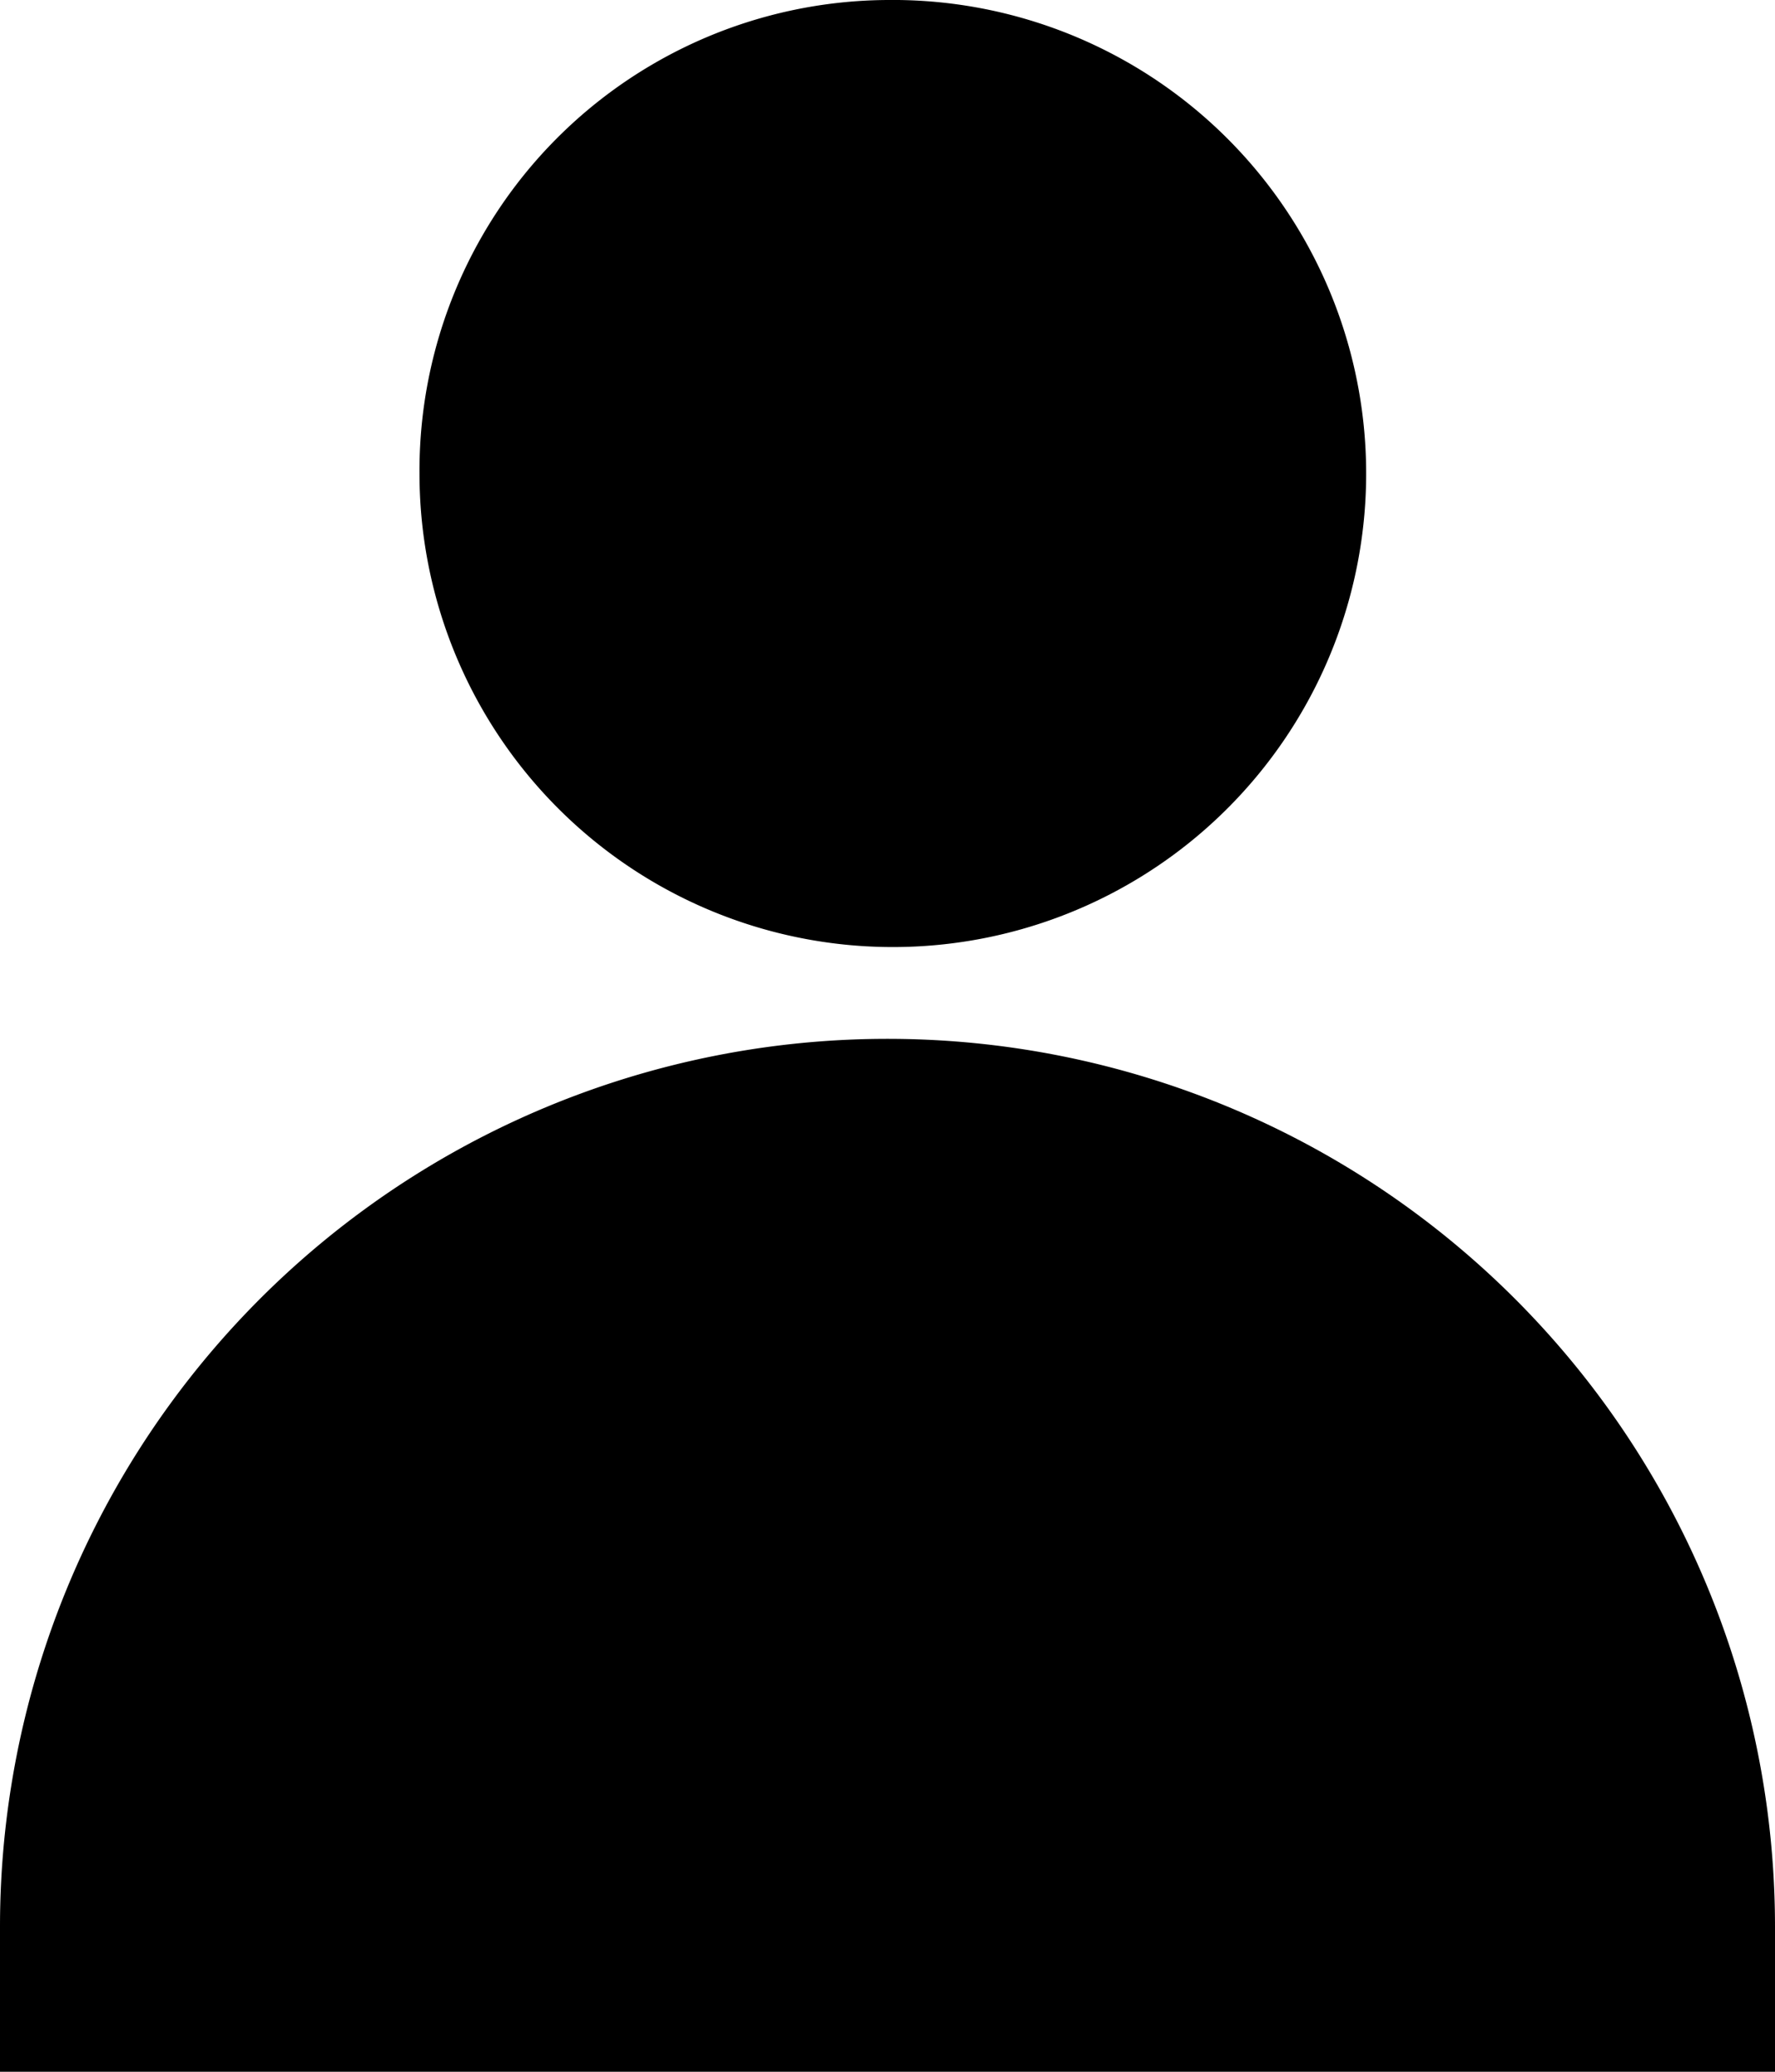 <svg xmlns="http://www.w3.org/2000/svg" width="12" height="14" viewBox="0 0 12 14" data-inject-url="https://www.pocomagnetic.com/wstmart/home/view/default/svg/name-icon.svg" datatype="img">
                                                <defs>
                                                  <style>
                                                    .cls-1 {
                                                      fill-rule: evenodd;
                                                    }
                                                  </style>
                                                </defs>
                                                <path id="形状_17--inject-6" data-name="形状 17" class="cls-1" d="M776,1489a3.2,3.2,0,1,1-3.164,3.2A3.181,3.181,0,0,1,776,1489h0Zm0,0,6,13.02V1503H770v-0.98a6,6,0,1,1,12,0h0Zm0,0" transform="translate(-770 -1489)"></path>
                                              </svg>